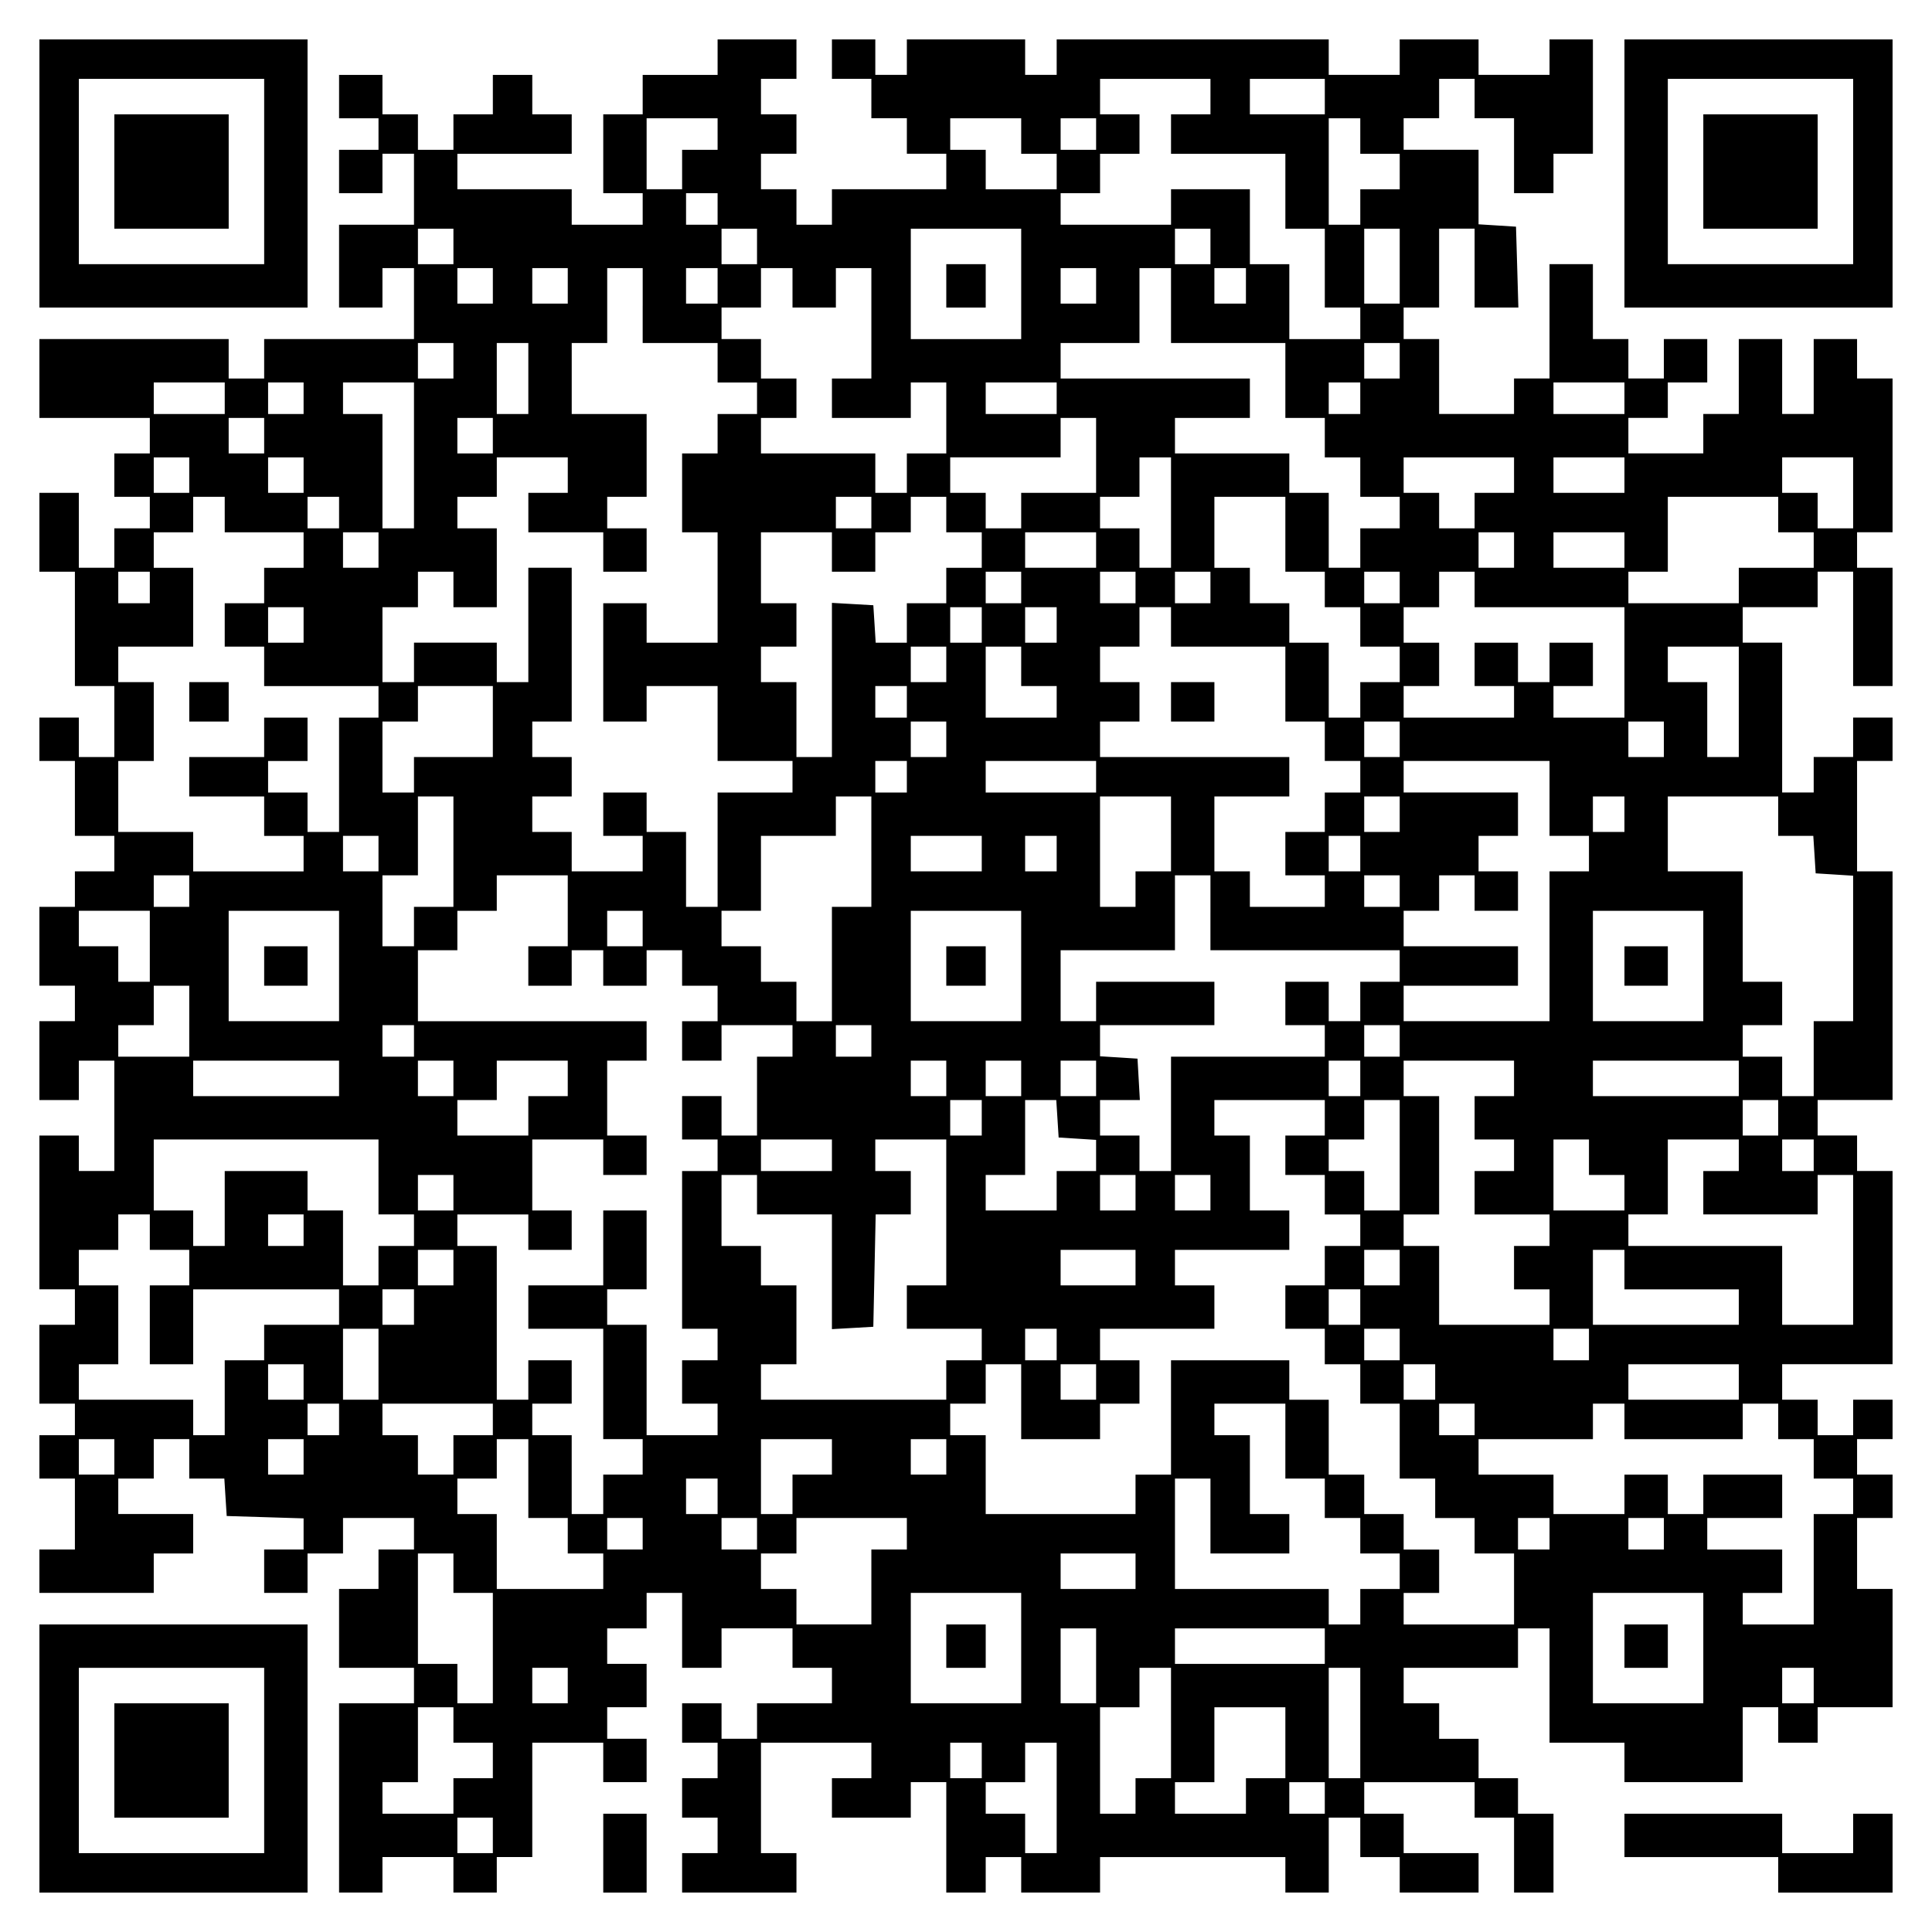 <?xml version="1.0" encoding="UTF-8" standalone="yes"?>
<svg version="1.0" xmlns="http://www.w3.org/2000/svg" width="100mm" height="100mm" viewBox="0 0 490 490" preserveAspectRatio="xMidYMid meet">
  <g transform="translate(0,490) scale(0.1,-0.1)" fill="#000000" stroke="none">
    <path d="M100 4460 l0 -340 340 0 340 0 0 340 0 340 -340 0 -340 0 0 -340z
m570 5 l0 -235 -235 0 -235 0 0 235 0 235 235 0 235 0 0 -235z"/>
    <path d="M290 4465 l0 -145 145 0 145 0 0 145 0 145 -145 0 -145 0 0 -145z"/>
    <path d="M1820 4755 l0 -45 -95 0 -95 0 0 -50 0 -50 -50 0 -50 0 0 -100 0
-100 50 0 50 0 0 -40 0 -40 -90 0 -90 0 0 45 0 45 -145 0 -145 0 0 45 0 45
145 0 145 0 0 50 0 50 -50 0 -50 0 0 50 0 50 -50 0 -50 0 0 -50 0 -50 -50 0
-50 0 0 -45 0 -45 -45 0 -45 0 0 45 0 45 -45 0 -45 0 0 50 0 50 -55 0 -55 0 0
-55 0 -55 50 0 50 0 0 -40 0 -40 -50 0 -50 0 0 -55 0 -55 55 0 55 0 0 50 0 50
40 0 40 0 0 -90 0 -90 -95 0 -95 0 0 -105 0 -105 55 0 55 0 0 50 0 50 40 0 40
0 0 -90 0 -90 -190 0 -190 0 0 -50 0 -50 -45 0 -45 0 0 50 0 50 -240 0 -240 0
0 -100 0 -100 140 0 140 0 0 -45 0 -45 -45 0 -45 0 0 -55 0 -55 45 0 45 0 0
-40 0 -40 -45 0 -45 0 0 -50 0 -50 -45 0 -45 0 0 95 0 95 -50 0 -50 0 0 -100
0 -100 45 0 45 0 0 -145 0 -145 50 0 50 0 0 -90 0 -90 -45 0 -45 0 0 50 0 50
-50 0 -50 0 0 -55 0 -55 45 0 45 0 0 -95 0 -95 50 0 50 0 0 -45 0 -45 -50 0
-50 0 0 -45 0 -45 -45 0 -45 0 0 -100 0 -100 45 0 45 0 0 -45 0 -45 -45 0 -45
0 0 -100 0 -100 50 0 50 0 0 50 0 50 45 0 45 0 0 -140 0 -140 -45 0 -45 0 0
45 0 45 -50 0 -50 0 0 -195 0 -195 45 0 45 0 0 -45 0 -45 -45 0 -45 0 0 -100
0 -100 45 0 45 0 0 -40 0 -40 -45 0 -45 0 0 -55 0 -55 45 0 45 0 0 -90 0 -90
-45 0 -45 0 0 -55 0 -55 145 0 145 0 0 50 0 50 50 0 50 0 0 50 0 50 -95 0 -95
0 0 45 0 45 45 0 45 0 0 50 0 50 45 0 45 0 0 -50 0 -50 44 0 45 0 3 -48 3 -47
98 -3 97 -3 0 -39 0 -40 -50 0 -50 0 0 -55 0 -55 55 0 55 0 0 50 0 50 45 0 45
0 0 45 0 45 90 0 90 0 0 -40 0 -40 -45 0 -45 0 0 -50 0 -50 -50 0 -50 0 0
-100 0 -100 95 0 95 0 0 -45 0 -45 -95 0 -95 0 0 -240 0 -240 55 0 55 0 0 45
0 45 90 0 90 0 0 -45 0 -45 55 0 55 0 0 45 0 45 45 0 45 0 0 145 0 145 90 0
90 0 0 -50 0 -50 55 0 55 0 0 55 0 55 -50 0 -50 0 0 40 0 40 50 0 50 0 0 55 0
55 -50 0 -50 0 0 45 0 45 50 0 50 0 0 45 0 45 45 0 45 0 0 -95 0 -95 50 0 50
0 0 50 0 50 90 0 90 0 0 -50 0 -50 50 0 50 0 0 -45 0 -45 -95 0 -95 0 0 -45 0
-45 -45 0 -45 0 0 45 0 45 -50 0 -50 0 0 -50 0 -50 45 0 45 0 0 -45 0 -45 -45
0 -45 0 0 -50 0 -50 45 0 45 0 0 -45 0 -45 -45 0 -45 0 0 -50 0 -50 145 0 145
0 0 50 0 50 -45 0 -45 0 0 140 0 140 140 0 140 0 0 -45 0 -45 -50 0 -50 0 0
-50 0 -50 100 0 100 0 0 45 0 45 45 0 45 0 0 -140 0 -140 50 0 50 0 0 45 0 45
45 0 45 0 0 -45 0 -45 100 0 100 0 0 45 0 45 235 0 235 0 0 -45 0 -45 55 0 55
0 0 95 0 95 40 0 40 0 0 -50 0 -50 50 0 50 0 0 -45 0 -45 100 0 100 0 0 50 0
50 -95 0 -95 0 0 50 0 50 -50 0 -50 0 0 40 0 40 140 0 140 0 0 -45 0 -45 50 0
50 0 0 -95 0 -95 50 0 50 0 0 100 0 100 -45 0 -45 0 0 45 0 45 -50 0 -50 0 0
50 0 50 -50 0 -50 0 0 45 0 45 -45 0 -45 0 0 45 0 45 145 0 145 0 0 50 0 50
40 0 40 0 0 -145 0 -145 95 0 95 0 0 -50 0 -50 150 0 150 0 0 95 0 95 45 0 45
0 0 -45 0 -45 50 0 50 0 0 45 0 45 95 0 95 0 0 150 0 150 -45 0 -45 0 0 90 0
90 45 0 45 0 0 55 0 55 -45 0 -45 0 0 45 0 45 45 0 45 0 0 50 0 50 -50 0 -50
0 0 -45 0 -45 -45 0 -45 0 0 45 0 45 -45 0 -45 0 0 45 0 45 140 0 140 0 0 245
0 245 -45 0 -45 0 0 45 0 45 -50 0 -50 0 0 45 0 45 95 0 95 0 0 290 0 290 -45
0 -45 0 0 140 0 140 45 0 45 0 0 55 0 55 -50 0 -50 0 0 -50 0 -50 -50 0 -50 0
0 -45 0 -45 -40 0 -40 0 0 190 0 190 -50 0 -50 0 0 45 0 45 95 0 95 0 0 45 0
45 45 0 45 0 0 -145 0 -145 50 0 50 0 0 150 0 150 -45 0 -45 0 0 45 0 45 45 0
45 0 0 195 0 195 -45 0 -45 0 0 50 0 50 -55 0 -55 0 0 -95 0 -95 -40 0 -40 0
0 95 0 95 -55 0 -55 0 0 -95 0 -95 -45 0 -45 0 0 -50 0 -50 -95 0 -95 0 0 45
0 45 50 0 50 0 0 45 0 45 50 0 50 0 0 55 0 55 -55 0 -55 0 0 -50 0 -50 -45 0
-45 0 0 50 0 50 -45 0 -45 0 0 95 0 95 -55 0 -55 0 0 -145 0 -145 -45 0 -45 0
0 -45 0 -45 -95 0 -95 0 0 95 0 95 -45 0 -45 0 0 40 0 40 45 0 45 0 0 100 0
100 45 0 45 0 0 -100 0 -100 55 0 56 0 -3 103 -3 102 -47 3 -48 3 0 95 0 94
-95 0 -95 0 0 40 0 40 45 0 45 0 0 50 0 50 45 0 45 0 0 -50 0 -50 50 0 50 0 0
-95 0 -95 50 0 50 0 0 50 0 50 50 0 50 0 0 145 0 145 -55 0 -55 0 0 -45 0 -45
-90 0 -90 0 0 45 0 45 -100 0 -100 0 0 -45 0 -45 -90 0 -90 0 0 45 0 45 -345
0 -345 0 0 -45 0 -45 -40 0 -40 0 0 45 0 45 -150 0 -150 0 0 -45 0 -45 -40 0
-40 0 0 45 0 45 -55 0 -55 0 0 -50 0 -50 50 0 50 0 0 -50 0 -50 45 0 45 0 0
-45 0 -45 50 0 50 0 0 -45 0 -45 -145 0 -145 0 0 -45 0 -45 -45 0 -45 0 0 45
0 45 -45 0 -45 0 0 45 0 45 45 0 45 0 0 50 0 50 -45 0 -45 0 0 45 0 45 45 0
45 0 0 50 0 50 -100 0 -100 0 0 -45z m1250 -100 l0 -45 -50 0 -50 0 0 -50 0
-50 145 0 145 0 0 -95 0 -95 50 0 50 0 0 -100 0 -100 45 0 45 0 0 -40 0 -40
-90 0 -90 0 0 95 0 95 -50 0 -50 0 0 95 0 95 -100 0 -100 0 0 -45 0 -45 -140
0 -140 0 0 40 0 40 50 0 50 0 0 50 0 50 50 0 50 0 0 50 0 50 -50 0 -50 0 0 45
0 45 140 0 140 0 0 -45z m290 0 l0 -45 -95 0 -95 0 0 45 0 45 95 0 95 0 0 -45z
m-1540 -95 l0 -40 -45 0 -45 0 0 -50 0 -50 -45 0 -45 0 0 90 0 90 90 0 90 0 0
-40z m770 -5 l0 -45 45 0 45 0 0 -45 0 -45 -90 0 -90 0 0 50 0 50 -45 0 -45 0
0 40 0 40 90 0 90 0 0 -45z m190 5 l0 -40 -45 0 -45 0 0 40 0 40 45 0 45 0 0
-40z m670 -5 l0 -45 50 0 50 0 0 -45 0 -45 -50 0 -50 0 0 -45 0 -45 -40 0 -40
0 0 135 0 135 40 0 40 0 0 -45z m-1630 -185 l0 -40 -40 0 -40 0 0 40 0 40 40
0 40 0 0 -40z m-670 -95 l0 -45 -45 0 -45 0 0 45 0 45 45 0 45 0 0 -45z m770
0 l0 -45 -45 0 -45 0 0 45 0 45 45 0 45 0 0 -45z m670 -95 l0 -140 -140 0
-140 0 0 140 0 140 140 0 140 0 0 -140z m480 95 l0 -45 -45 0 -45 0 0 45 0 45
45 0 45 0 0 -45z m480 -50 l0 -95 -45 0 -45 0 0 95 0 95 45 0 45 0 0 -95z
m-2300 -50 l0 -45 -45 0 -45 0 0 45 0 45 45 0 45 0 0 -45z m190 0 l0 -45 -45
0 -45 0 0 45 0 45 45 0 45 0 0 -45z m190 -50 l0 -95 95 0 95 0 0 -50 0 -50 50
0 50 0 0 -40 0 -40 -50 0 -50 0 0 -50 0 -50 -45 0 -45 0 0 -100 0 -100 45 0
45 0 0 -140 0 -140 -90 0 -90 0 0 50 0 50 -55 0 -55 0 0 -150 0 -150 55 0 55
0 0 45 0 45 90 0 90 0 0 -95 0 -95 95 0 95 0 0 -40 0 -40 -95 0 -95 0 0 -145
0 -145 -40 0 -40 0 0 95 0 95 -50 0 -50 0 0 50 0 50 -55 0 -55 0 0 -55 0 -55
50 0 50 0 0 -45 0 -45 -90 0 -90 0 0 50 0 50 -50 0 -50 0 0 45 0 45 50 0 50 0
0 50 0 50 -50 0 -50 0 0 45 0 45 50 0 50 0 0 195 0 195 -55 0 -55 0 0 -145 0
-145 -40 0 -40 0 0 50 0 50 -105 0 -105 0 0 -50 0 -50 -40 0 -40 0 0 95 0 95
45 0 45 0 0 45 0 45 45 0 45 0 0 -45 0 -45 55 0 55 0 0 100 0 100 -50 0 -50 0
0 40 0 40 50 0 50 0 0 50 0 50 90 0 90 0 0 -45 0 -45 -50 0 -50 0 0 -50 0 -50
95 0 95 0 0 -50 0 -50 55 0 55 0 0 55 0 55 -50 0 -50 0 0 40 0 40 50 0 50 0 0
105 0 105 -95 0 -95 0 0 90 0 90 45 0 45 0 0 95 0 95 45 0 45 0 0 -95z m190
50 l0 -45 -40 0 -40 0 0 45 0 45 40 0 40 0 0 -45z m190 -5 l0 -50 55 0 55 0 0
50 0 50 45 0 45 0 0 -140 0 -140 -50 0 -50 0 0 -50 0 -50 100 0 100 0 0 45 0
45 45 0 45 0 0 -90 0 -90 -50 0 -50 0 0 -50 0 -50 -40 0 -40 0 0 50 0 50 -145
0 -145 0 0 45 0 45 45 0 45 0 0 50 0 50 -45 0 -45 0 0 50 0 50 -50 0 -50 0 0
40 0 40 50 0 50 0 0 50 0 50 40 0 40 0 0 -50z m770 5 l0 -45 -45 0 -45 0 0 45
0 45 45 0 45 0 0 -45z m190 -50 l0 -95 145 0 145 0 0 -95 0 -95 50 0 50 0 0
-50 0 -50 45 0 45 0 0 -50 0 -50 50 0 50 0 0 -40 0 -40 -50 0 -50 0 0 -50 0
-50 -40 0 -40 0 0 95 0 95 -50 0 -50 0 0 50 0 50 -145 0 -145 0 0 45 0 45 95
0 95 0 0 50 0 50 -240 0 -240 0 0 45 0 45 100 0 100 0 0 95 0 95 40 0 40 0 0
-95z m190 50 l0 -45 -40 0 -40 0 0 45 0 45 40 0 40 0 0 -45z m-2010 -190 l0
-45 -45 0 -45 0 0 45 0 45 45 0 45 0 0 -45z m190 -45 l0 -90 -40 0 -40 0 0 90
0 90 40 0 40 0 0 -90z m2210 45 l0 -45 -45 0 -45 0 0 45 0 45 45 0 45 0 0 -45z
m-2980 -95 l0 -40 -90 0 -90 0 0 40 0 40 90 0 90 0 0 -40z m200 0 l0 -40 -45
0 -45 0 0 40 0 40 45 0 45 0 0 -40z m280 -145 l0 -185 -40 0 -40 0 0 145 0
145 -50 0 -50 0 0 40 0 40 90 0 90 0 0 -185z m1630 145 l0 -40 -90 0 -90 0 0
40 0 40 90 0 90 0 0 -40z m770 0 l0 -40 -40 0 -40 0 0 40 0 40 40 0 40 0 0
-40z m670 0 l0 -40 -90 0 -90 0 0 40 0 40 90 0 90 0 0 -40z m-3450 -95 l0 -45
-45 0 -45 0 0 45 0 45 45 0 45 0 0 -45z m580 0 l0 -45 -45 0 -45 0 0 45 0 45
45 0 45 0 0 -45z m1530 -50 l0 -95 -95 0 -95 0 0 -45 0 -45 -45 0 -45 0 0 45
0 45 -45 0 -45 0 0 45 0 45 140 0 140 0 0 50 0 50 45 0 45 0 0 -95z m-2300
-50 l0 -45 -45 0 -45 0 0 45 0 45 45 0 45 0 0 -45z m290 0 l0 -45 -45 0 -45 0
0 45 0 45 45 0 45 0 0 -45z m2200 -95 l0 -140 -40 0 -40 0 0 50 0 50 -50 0
-50 0 0 40 0 40 50 0 50 0 0 50 0 50 40 0 40 0 0 -140z m870 95 l0 -45 -50 0
-50 0 0 -45 0 -45 -45 0 -45 0 0 45 0 45 -45 0 -45 0 0 45 0 45 140 0 140 0 0
-45z m280 0 l0 -45 -90 0 -90 0 0 45 0 45 90 0 90 0 0 -45z m580 -45 l0 -90
-45 0 -45 0 0 45 0 45 -45 0 -45 0 0 45 0 45 90 0 90 0 0 -90z m-4130 -55 l0
-45 100 0 100 0 0 -45 0 -45 -50 0 -50 0 0 -45 0 -45 -50 0 -50 0 0 -55 0 -55
50 0 50 0 0 -50 0 -50 145 0 145 0 0 -40 0 -40 -50 0 -50 0 0 -145 0 -145 -40
0 -40 0 0 50 0 50 -50 0 -50 0 0 40 0 40 50 0 50 0 0 55 0 55 -55 0 -55 0 0
-50 0 -50 -95 0 -95 0 0 -50 0 -50 95 0 95 0 0 -50 0 -50 50 0 50 0 0 -45 0
-45 -140 0 -140 0 0 50 0 50 -95 0 -95 0 0 90 0 90 45 0 45 0 0 100 0 100 -45
0 -45 0 0 45 0 45 95 0 95 0 0 100 0 100 -50 0 -50 0 0 45 0 45 50 0 50 0 0
45 0 45 40 0 40 0 0 -45z m290 5 l0 -40 -40 0 -40 0 0 40 0 40 40 0 40 0 0
-40z m1350 0 l0 -40 -45 0 -45 0 0 40 0 40 45 0 45 0 0 -40z m190 -5 l0 -45
45 0 45 0 0 -45 0 -45 -45 0 -45 0 0 -45 0 -45 -50 0 -50 0 0 -50 0 -50 -39 0
-40 0 -3 48 -3 47 -52 3 -53 3 0 -195 0 -196 -45 0 -45 0 0 95 0 95 -45 0 -45
0 0 45 0 45 45 0 45 0 0 55 0 55 -45 0 -45 0 0 90 0 90 90 0 90 0 0 -50 0 -50
55 0 55 0 0 50 0 50 45 0 45 0 0 45 0 45 45 0 45 0 0 -45z m860 -50 l0 -95 50
0 50 0 0 -45 0 -45 45 0 45 0 0 -50 0 -50 50 0 50 0 0 -45 0 -45 -50 0 -50 0
0 -45 0 -45 -40 0 -40 0 0 95 0 95 -50 0 -50 0 0 50 0 50 -50 0 -50 0 0 45 0
45 -45 0 -45 0 0 90 0 90 90 0 90 0 0 -95z m1250 50 l0 -45 45 0 45 0 0 -45 0
-45 -95 0 -95 0 0 -45 0 -45 -140 0 -140 0 0 40 0 40 50 0 50 0 0 95 0 95 140
0 140 0 0 -45z m-3550 -90 l0 -45 -45 0 -45 0 0 45 0 45 45 0 45 0 0 -45z
m1820 0 l0 -45 -90 0 -90 0 0 45 0 45 90 0 90 0 0 -45z m1060 0 l0 -45 -45 0
-45 0 0 45 0 45 45 0 45 0 0 -45z m280 0 l0 -45 -90 0 -90 0 0 45 0 45 90 0
90 0 0 -45z m-3740 -95 l0 -40 -40 0 -40 0 0 40 0 40 40 0 40 0 0 -40z m2210
0 l0 -40 -45 0 -45 0 0 40 0 40 45 0 45 0 0 -40z m290 0 l0 -40 -45 0 -45 0 0
40 0 40 45 0 45 0 0 -40z m190 0 l0 -40 -45 0 -45 0 0 40 0 40 45 0 45 0 0
-40z m480 0 l0 -40 -45 0 -45 0 0 40 0 40 45 0 45 0 0 -40z m190 -5 l0 -45
190 0 190 0 0 -140 0 -140 -90 0 -90 0 0 40 0 40 50 0 50 0 0 55 0 55 -55 0
-55 0 0 -50 0 -50 -40 0 -40 0 0 50 0 50 -55 0 -55 0 0 -55 0 -55 50 0 50 0 0
-40 0 -40 -140 0 -140 0 0 40 0 40 45 0 45 0 0 55 0 55 -45 0 -45 0 0 45 0 45
45 0 45 0 0 45 0 45 45 0 45 0 0 -45z m-2970 -90 l0 -45 -45 0 -45 0 0 45 0
45 45 0 45 0 0 -45z m1720 0 l0 -45 -40 0 -40 0 0 45 0 45 40 0 40 0 0 -45z
m190 0 l0 -45 -40 0 -40 0 0 45 0 45 40 0 40 0 0 -45z m290 -5 l0 -50 145 0
145 0 0 -95 0 -95 50 0 50 0 0 -50 0 -50 45 0 45 0 0 -40 0 -40 -45 0 -45 0 0
-50 0 -50 -50 0 -50 0 0 -55 0 -55 50 0 50 0 0 -40 0 -40 -95 0 -95 0 0 45 0
45 -45 0 -45 0 0 95 0 95 95 0 95 0 0 50 0 50 -240 0 -240 0 0 45 0 45 50 0
50 0 0 50 0 50 -50 0 -50 0 0 45 0 45 50 0 50 0 0 50 0 50 40 0 40 0 0 -50z
m-570 -95 l0 -45 -45 0 -45 0 0 45 0 45 45 0 45 0 0 -45z m190 -5 l0 -50 45 0
45 0 0 -40 0 -40 -90 0 -90 0 0 90 0 90 45 0 45 0 0 -50z m1820 -90 l0 -140
-40 0 -40 0 0 95 0 95 -50 0 -50 0 0 45 0 45 90 0 90 0 0 -140z m-3160 -50 l0
-90 -100 0 -100 0 0 -45 0 -45 -40 0 -40 0 0 90 0 90 45 0 45 0 0 45 0 45 95
0 95 0 0 -90z m1050 50 l0 -40 -40 0 -40 0 0 40 0 40 40 0 40 0 0 -40z m100
-95 l0 -45 -45 0 -45 0 0 45 0 45 45 0 45 0 0 -45z m1150 0 l0 -45 -45 0 -45
0 0 45 0 45 45 0 45 0 0 -45z m670 0 l0 -45 -45 0 -45 0 0 45 0 45 45 0 45 0
0 -45z m-1920 -95 l0 -40 -40 0 -40 0 0 40 0 40 40 0 40 0 0 -40z m480 0 l0
-40 -140 0 -140 0 0 40 0 40 140 0 140 0 0 -40z m1150 -55 l0 -95 50 0 50 0 0
-45 0 -45 -50 0 -50 0 0 -190 0 -190 -185 0 -185 0 0 45 0 45 145 0 145 0 0
50 0 50 -145 0 -145 0 0 45 0 45 45 0 45 0 0 45 0 45 45 0 45 0 0 -45 0 -45
55 0 55 0 0 50 0 50 -50 0 -50 0 0 45 0 45 50 0 50 0 0 55 0 55 -145 0 -145 0
0 40 0 40 185 0 185 0 0 -95z m-2780 -135 l0 -140 -50 0 -50 0 0 -50 0 -50
-40 0 -40 0 0 90 0 90 45 0 45 0 0 100 0 100 45 0 45 0 0 -140z m1060 0 l0
-140 -50 0 -50 0 0 -145 0 -145 -45 0 -45 0 0 50 0 50 -45 0 -45 0 0 45 0 45
-50 0 -50 0 0 45 0 45 50 0 50 0 0 95 0 95 95 0 95 0 0 50 0 50 45 0 45 0 0
-140z m760 45 l0 -95 -45 0 -45 0 0 -45 0 -45 -45 0 -45 0 0 140 0 140 90 0
90 0 0 -95z m580 50 l0 -45 -45 0 -45 0 0 45 0 45 45 0 45 0 0 -45z m570 0 l0
-45 -40 0 -40 0 0 45 0 45 40 0 40 0 0 -45z m390 -5 l0 -50 44 0 45 0 3 -47 3
-48 48 -3 47 -3 0 -185 0 -184 -50 0 -50 0 0 -95 0 -95 -40 0 -40 0 0 50 0 50
-50 0 -50 0 0 40 0 40 50 0 50 0 0 55 0 55 -50 0 -50 0 0 140 0 140 -95 0 -95
0 0 95 0 95 140 0 140 0 0 -50z m-3550 -95 l0 -45 -45 0 -45 0 0 45 0 45 45 0
45 0 0 -45z m1530 0 l0 -45 -90 0 -90 0 0 45 0 45 90 0 90 0 0 -45z m190 0 l0
-45 -40 0 -40 0 0 45 0 45 40 0 40 0 0 -45z m770 0 l0 -45 -40 0 -40 0 0 45 0
45 40 0 40 0 0 -45z m-2970 -95 l0 -40 -45 0 -45 0 0 40 0 40 45 0 45 0 0 -40z
m960 -50 l0 -90 -50 0 -50 0 0 -50 0 -50 55 0 55 0 0 45 0 45 40 0 40 0 0 -45
0 -45 55 0 55 0 0 45 0 45 45 0 45 0 0 -45 0 -45 45 0 45 0 0 -45 0 -45 -45 0
-45 0 0 -50 0 -50 50 0 50 0 0 45 0 45 90 0 90 0 0 -40 0 -40 -45 0 -45 0 0
-100 0 -100 -45 0 -45 0 0 50 0 50 -50 0 -50 0 0 -55 0 -55 45 0 45 0 0 -40 0
-40 -45 0 -45 0 0 -200 0 -200 45 0 45 0 0 -40 0 -40 -45 0 -45 0 0 -55 0 -55
45 0 45 0 0 -40 0 -40 -90 0 -90 0 0 140 0 140 -50 0 -50 0 0 45 0 45 50 0 50
0 0 100 0 100 -55 0 -55 0 0 -95 0 -95 -95 0 -95 0 0 -55 0 -55 95 0 95 0 0
-140 0 -140 50 0 50 0 0 -45 0 -45 -50 0 -50 0 0 -50 0 -50 -40 0 -40 0 0 100
0 100 -50 0 -50 0 0 40 0 40 50 0 50 0 0 55 0 55 -55 0 -55 0 0 -50 0 -50 -40
0 -40 0 0 195 0 195 -50 0 -50 0 0 40 0 40 90 0 90 0 0 -45 0 -45 55 0 55 0 0
50 0 50 -50 0 -50 0 0 90 0 90 90 0 90 0 0 -45 0 -45 55 0 55 0 0 50 0 50 -50
0 -50 0 0 95 0 95 50 0 50 0 0 50 0 50 -290 0 -290 0 0 90 0 90 50 0 50 0 0
50 0 50 50 0 50 0 0 45 0 45 90 0 90 0 0 -90z m1630 -5 l0 -95 240 0 240 0 0
-40 0 -40 -50 0 -50 0 0 -50 0 -50 -40 0 -40 0 0 50 0 50 -55 0 -55 0 0 -55 0
-55 50 0 50 0 0 -40 0 -40 -195 0 -195 0 0 -145 0 -145 -40 0 -40 0 0 45 0 45
-50 0 -50 0 0 45 0 45 51 0 50 0 -3 53 -3 52 -47 3 -48 3 0 40 0 39 145 0 145
0 0 55 0 55 -150 0 -150 0 0 -50 0 -50 -45 0 -45 0 0 90 0 90 145 0 145 0 0
95 0 95 45 0 45 0 0 -95z m480 55 l0 -40 -45 0 -45 0 0 40 0 40 45 0 45 0 0
-40z m-3170 -140 l0 -90 -40 0 -40 0 0 45 0 45 -50 0 -50 0 0 45 0 45 90 0 90
0 0 -90z m480 -50 l0 -140 -140 0 -140 0 0 140 0 140 140 0 140 0 0 -140z
m770 95 l0 -45 -45 0 -45 0 0 45 0 45 45 0 45 0 0 -45z m960 -95 l0 -140 -140
0 -140 0 0 140 0 140 140 0 140 0 0 -140z m1730 0 l0 -140 -140 0 -140 0 0
140 0 140 140 0 140 0 0 -140z m-3840 -140 l0 -90 -90 0 -90 0 0 40 0 40 45 0
45 0 0 50 0 50 45 0 45 0 0 -90z m570 -50 l0 -40 -40 0 -40 0 0 40 0 40 40 0
40 0 0 -40z m1160 0 l0 -40 -45 0 -45 0 0 40 0 40 45 0 45 0 0 -40z m1340 0
l0 -40 -45 0 -45 0 0 40 0 40 45 0 45 0 0 -40z m-2690 -95 l0 -45 -185 0 -185
0 0 45 0 45 185 0 185 0 0 -45z m290 0 l0 -45 -45 0 -45 0 0 45 0 45 45 0 45
0 0 -45z m290 0 l0 -45 -50 0 -50 0 0 -50 0 -50 -90 0 -90 0 0 45 0 45 50 0
50 0 0 50 0 50 90 0 90 0 0 -45z m960 0 l0 -45 -45 0 -45 0 0 45 0 45 45 0 45
0 0 -45z m190 0 l0 -45 -45 0 -45 0 0 45 0 45 45 0 45 0 0 -45z m190 0 l0 -45
-45 0 -45 0 0 45 0 45 45 0 45 0 0 -45z m670 0 l0 -45 -40 0 -40 0 0 45 0 45
40 0 40 0 0 -45z m390 0 l0 -45 -50 0 -50 0 0 -55 0 -55 50 0 50 0 0 -40 0
-40 -50 0 -50 0 0 -55 0 -55 95 0 95 0 0 -40 0 -40 -45 0 -45 0 0 -55 0 -55
45 0 45 0 0 -45 0 -45 -140 0 -140 0 0 100 0 100 -45 0 -45 0 0 40 0 40 45 0
45 0 0 150 0 150 -45 0 -45 0 0 45 0 45 140 0 140 0 0 -45z m570 0 l0 -45
-185 0 -185 0 0 45 0 45 185 0 185 0 0 -45z m-1920 -100 l0 -45 -40 0 -40 0 0
45 0 45 40 0 40 0 0 -45z m192 -2 l3 -48 48 -3 47 -3 0 -40 0 -39 -50 0 -50 0
0 -50 0 -50 -90 0 -90 0 0 45 0 45 50 0 50 0 0 95 0 95 39 0 40 0 3 -47z m678
2 l0 -45 -50 0 -50 0 0 -50 0 -50 50 0 50 0 0 -50 0 -50 45 0 45 0 0 -40 0
-40 -45 0 -45 0 0 -50 0 -50 -50 0 -50 0 0 -55 0 -55 50 0 50 0 0 -45 0 -45
45 0 45 0 0 -50 0 -50 50 0 50 0 0 -95 0 -95 45 0 45 0 0 -50 0 -50 50 0 50 0
0 -45 0 -45 50 0 50 0 0 -90 0 -90 -140 0 -140 0 0 40 0 40 45 0 45 0 0 55 0
55 -45 0 -45 0 0 45 0 45 -50 0 -50 0 0 50 0 50 -45 0 -45 0 0 95 0 95 -50 0
-50 0 0 50 0 50 -150 0 -150 0 0 -145 0 -145 -45 0 -45 0 0 -50 0 -50 -190 0
-190 0 0 100 0 100 -45 0 -45 0 0 40 0 40 45 0 45 0 0 50 0 50 45 0 45 0 0
-95 0 -95 100 0 100 0 0 45 0 45 50 0 50 0 0 55 0 55 -50 0 -50 0 0 40 0 40
145 0 145 0 0 55 0 55 -50 0 -50 0 0 45 0 45 145 0 145 0 0 50 0 50 -50 0 -50
0 0 95 0 95 -45 0 -45 0 0 45 0 45 140 0 140 0 0 -45z m190 -95 l0 -140 -45 0
-45 0 0 50 0 50 -45 0 -45 0 0 40 0 40 45 0 45 0 0 50 0 50 45 0 45 0 0 -140z
m960 95 l0 -45 -45 0 -45 0 0 45 0 45 45 0 45 0 0 -45z m-3550 -150 l0 -95 45
0 45 0 0 -40 0 -40 -45 0 -45 0 0 -50 0 -50 -45 0 -45 0 0 95 0 95 -45 0 -45
0 0 50 0 50 -105 0 -105 0 0 -95 0 -95 -40 0 -40 0 0 45 0 45 -50 0 -50 0 0
90 0 90 285 0 285 0 0 -95z m1150 55 l0 -40 -90 0 -90 0 0 40 0 40 90 0 90 0
0 -40z m290 -145 l0 -185 -50 0 -50 0 0 -55 0 -55 95 0 95 0 0 -40 0 -40 -45
0 -45 0 0 -50 0 -50 -235 0 -235 0 0 45 0 45 45 0 45 0 0 100 0 100 -45 0 -45
0 0 50 0 50 -50 0 -50 0 0 90 0 90 45 0 45 0 0 -50 0 -50 95 0 95 0 0 -146 0
-145 53 3 52 3 3 143 3 142 44 0 45 0 0 55 0 55 -45 0 -45 0 0 40 0 40 90 0
90 0 0 -185z m1630 140 l0 -45 45 0 45 0 0 -45 0 -45 -90 0 -90 0 0 90 0 90
45 0 45 0 0 -45z m380 5 l0 -40 -45 0 -45 0 0 -55 0 -55 145 0 145 0 0 50 0
50 45 0 45 0 0 -190 0 -190 -90 0 -90 0 0 100 0 100 -195 0 -195 0 0 40 0 40
50 0 50 0 0 95 0 95 90 0 90 0 0 -40z m190 0 l0 -40 -40 0 -40 0 0 40 0 40 40
0 40 0 0 -40z m-3450 -95 l0 -45 -45 0 -45 0 0 45 0 45 45 0 45 0 0 -45z
m1730 0 l0 -45 -45 0 -45 0 0 45 0 45 45 0 45 0 0 -45z m190 0 l0 -45 -45 0
-45 0 0 45 0 45 45 0 45 0 0 -45z m-2690 -100 l0 -45 50 0 50 0 0 -45 0 -45
-50 0 -50 0 0 -100 0 -100 55 0 55 0 0 95 0 95 185 0 185 0 0 -45 0 -45 -95 0
-95 0 0 -45 0 -45 -50 0 -50 0 0 -95 0 -95 -40 0 -40 0 0 45 0 45 -145 0 -145
0 0 45 0 45 50 0 50 0 0 100 0 100 -50 0 -50 0 0 45 0 45 50 0 50 0 0 45 0 45
40 0 40 0 0 -45z m390 5 l0 -40 -45 0 -45 0 0 40 0 40 45 0 45 0 0 -40z m380
-95 l0 -45 -45 0 -45 0 0 45 0 45 45 0 45 0 0 -45z m1730 0 l0 -45 -95 0 -95
0 0 45 0 45 95 0 95 0 0 -45z m670 0 l0 -45 -45 0 -45 0 0 45 0 45 45 0 45 0
0 -45z m570 -5 l0 -50 145 0 145 0 0 -45 0 -45 -185 0 -185 0 0 95 0 95 40 0
40 0 0 -50z m-3070 -95 l0 -45 -40 0 -40 0 0 45 0 45 40 0 40 0 0 -45z m2400
0 l0 -45 -40 0 -40 0 0 45 0 45 40 0 40 0 0 -45z m-2490 -145 l0 -90 -45 0
-45 0 0 90 0 90 45 0 45 0 0 -90z m1720 50 l0 -40 -40 0 -40 0 0 40 0 40 40 0
40 0 0 -40z m870 0 l0 -40 -45 0 -45 0 0 40 0 40 45 0 45 0 0 -40z m480 0 l0
-40 -45 0 -45 0 0 40 0 40 45 0 45 0 0 -40z m-3260 -95 l0 -45 -45 0 -45 0 0
45 0 45 45 0 45 0 0 -45z m2010 0 l0 -45 -45 0 -45 0 0 45 0 45 45 0 45 0 0
-45z m860 0 l0 -45 -40 0 -40 0 0 45 0 45 40 0 40 0 0 -45z m770 0 l0 -45
-140 0 -140 0 0 45 0 45 140 0 140 0 0 -45z m-3550 -95 l0 -40 -40 0 -40 0 0
40 0 40 40 0 40 0 0 -40z m390 0 l0 -40 -50 0 -50 0 0 -50 0 -50 -45 0 -45 0
0 50 0 50 -45 0 -45 0 0 40 0 40 140 0 140 0 0 -40z m2010 -55 l0 -95 50 0 50
0 0 -50 0 -50 45 0 45 0 0 -45 0 -45 50 0 50 0 0 -45 0 -45 -50 0 -50 0 0 -45
0 -45 -40 0 -40 0 0 45 0 45 -195 0 -195 0 0 140 0 140 45 0 45 0 0 -95 0 -95
100 0 100 0 0 50 0 50 -50 0 -50 0 0 100 0 100 -45 0 -45 0 0 40 0 40 90 0 90
0 0 -95z m480 55 l0 -40 -45 0 -45 0 0 40 0 40 45 0 45 0 0 -40z m380 -5 l0
-45 150 0 150 0 0 45 0 45 45 0 45 0 0 -45 0 -45 45 0 45 0 0 -50 0 -50 50 0
50 0 0 -45 0 -45 -50 0 -50 0 0 -140 0 -140 -90 0 -90 0 0 40 0 40 50 0 50 0
0 55 0 55 -95 0 -95 0 0 40 0 40 95 0 95 0 0 55 0 55 -100 0 -100 0 0 -50 0
-50 -45 0 -45 0 0 50 0 50 -55 0 -55 0 0 -50 0 -50 -90 0 -90 0 0 50 0 50 -95
0 -95 0 0 45 0 45 145 0 145 0 0 45 0 45 40 0 40 0 0 -45z m-3830 -90 l0 -45
-45 0 -45 0 0 45 0 45 45 0 45 0 0 -45z m480 0 l0 -45 -45 0 -45 0 0 45 0 45
45 0 45 0 0 -45z m570 -55 l0 -100 50 0 50 0 0 -45 0 -45 45 0 45 0 0 -45 0
-45 -135 0 -135 0 0 95 0 95 -50 0 -50 0 0 45 0 45 50 0 50 0 0 50 0 50 40 0
40 0 0 -100z m770 55 l0 -45 -50 0 -50 0 0 -50 0 -50 -40 0 -40 0 0 95 0 95
90 0 90 0 0 -45z m290 0 l0 -45 -45 0 -45 0 0 45 0 45 45 0 45 0 0 -45z m-580
-100 l0 -45 -40 0 -40 0 0 45 0 45 40 0 40 0 0 -45z m-190 -95 l0 -40 -45 0
-45 0 0 40 0 40 45 0 45 0 0 -40z m290 0 l0 -40 -45 0 -45 0 0 40 0 40 45 0
45 0 0 -40z m380 0 l0 -40 -45 0 -45 0 0 -95 0 -95 -95 0 -95 0 0 45 0 45 -45
0 -45 0 0 45 0 45 45 0 45 0 0 45 0 45 140 0 140 0 0 -40z m1630 0 l0 -40 -40
0 -40 0 0 40 0 40 40 0 40 0 0 -40z m290 0 l0 -40 -45 0 -45 0 0 40 0 40 45 0
45 0 0 -40z m-3070 -100 l0 -50 50 0 50 0 0 -140 0 -140 -45 0 -45 0 0 50 0
50 -50 0 -50 0 0 140 0 140 45 0 45 0 0 -50z m1730 5 l0 -45 -95 0 -95 0 0 45
0 45 95 0 95 0 0 -45z m-290 -195 l0 -140 -140 0 -140 0 0 140 0 140 140 0
140 0 0 -140z m1730 0 l0 -140 -140 0 -140 0 0 140 0 140 140 0 140 0 0 -140z
m-1540 -45 l0 -95 -45 0 -45 0 0 95 0 95 45 0 45 0 0 -95z m580 50 l0 -45
-190 0 -190 0 0 45 0 45 190 0 190 0 0 -45z m-1920 -100 l0 -45 -45 0 -45 0 0
45 0 45 45 0 45 0 0 -45z m1530 -95 l0 -140 -45 0 -45 0 0 -45 0 -45 -45 0
-45 0 0 135 0 135 50 0 50 0 0 50 0 50 40 0 40 0 0 -140z m480 0 l0 -140 -40
0 -40 0 0 140 0 140 40 0 40 0 0 -140z m1150 95 l0 -45 -40 0 -40 0 0 45 0 45
40 0 40 0 0 -45z m-3450 -100 l0 -45 50 0 50 0 0 -45 0 -45 -50 0 -50 0 0 -45
0 -45 -90 0 -90 0 0 40 0 40 45 0 45 0 0 95 0 95 45 0 45 0 0 -45z m2110 -45
l0 -90 -50 0 -50 0 0 -45 0 -45 -90 0 -90 0 0 40 0 40 50 0 50 0 0 95 0 95 90
0 90 0 0 -90z m-770 -45 l0 -45 -40 0 -40 0 0 45 0 45 40 0 40 0 0 -45z m190
-95 l0 -140 -40 0 -40 0 0 50 0 50 -50 0 -50 0 0 40 0 40 50 0 50 0 0 50 0 50
40 0 40 0 0 -140z m680 0 l0 -40 -45 0 -45 0 0 40 0 40 45 0 45 0 0 -40z
m-2110 -95 l0 -45 -45 0 -45 0 0 45 0 45 45 0 45 0 0 -45z"/>
    <path d="M2400 4175 l0 -55 50 0 50 0 0 55 0 55 -50 0 -50 0 0 -55z"/>
    <path d="M480 3120 l0 -50 50 0 50 0 0 50 0 50 -50 0 -50 0 0 -50z"/>
    <path d="M2970 3120 l0 -50 55 0 55 0 0 50 0 50 -55 0 -55 0 0 -50z"/>
    <path d="M670 2450 l0 -50 55 0 55 0 0 50 0 50 -55 0 -55 0 0 -50z"/>
    <path d="M2400 2450 l0 -50 50 0 50 0 0 50 0 50 -50 0 -50 0 0 -50z"/>
    <path d="M4120 2450 l0 -50 55 0 55 0 0 50 0 50 -55 0 -55 0 0 -50z"/>
    <path d="M2400 725 l0 -55 50 0 50 0 0 55 0 55 -50 0 -50 0 0 -55z"/>
    <path d="M4120 725 l0 -55 55 0 55 0 0 55 0 55 -55 0 -55 0 0 -55z"/>
    <path d="M4120 4460 l0 -340 340 0 340 0 0 340 0 340 -340 0 -340 0 0 -340z
m580 5 l0 -235 -235 0 -235 0 0 235 0 235 235 0 235 0 0 -235z"/>
    <path d="M4320 4465 l0 -145 145 0 145 0 0 145 0 145 -145 0 -145 0 0 -145z"/>
    <path d="M100 440 l0 -340 340 0 340 0 0 340 0 340 -340 0 -340 0 0 -340z
m570 -5 l0 -235 -235 0 -235 0 0 235 0 235 235 0 235 0 0 -235z"/>
    <path d="M290 435 l0 -145 145 0 145 0 0 145 0 145 -145 0 -145 0 0 -145z"/>
    <path d="M1530 200 l0 -100 55 0 55 0 0 100 0 100 -55 0 -55 0 0 -100z"/>
    <path d="M4120 245 l0 -55 195 0 195 0 0 -45 0 -45 145 0 145 0 0 100 0 100
-50 0 -50 0 0 -50 0 -50 -90 0 -90 0 0 50 0 50 -200 0 -200 0 0 -55z"/>
  </g>
</svg>